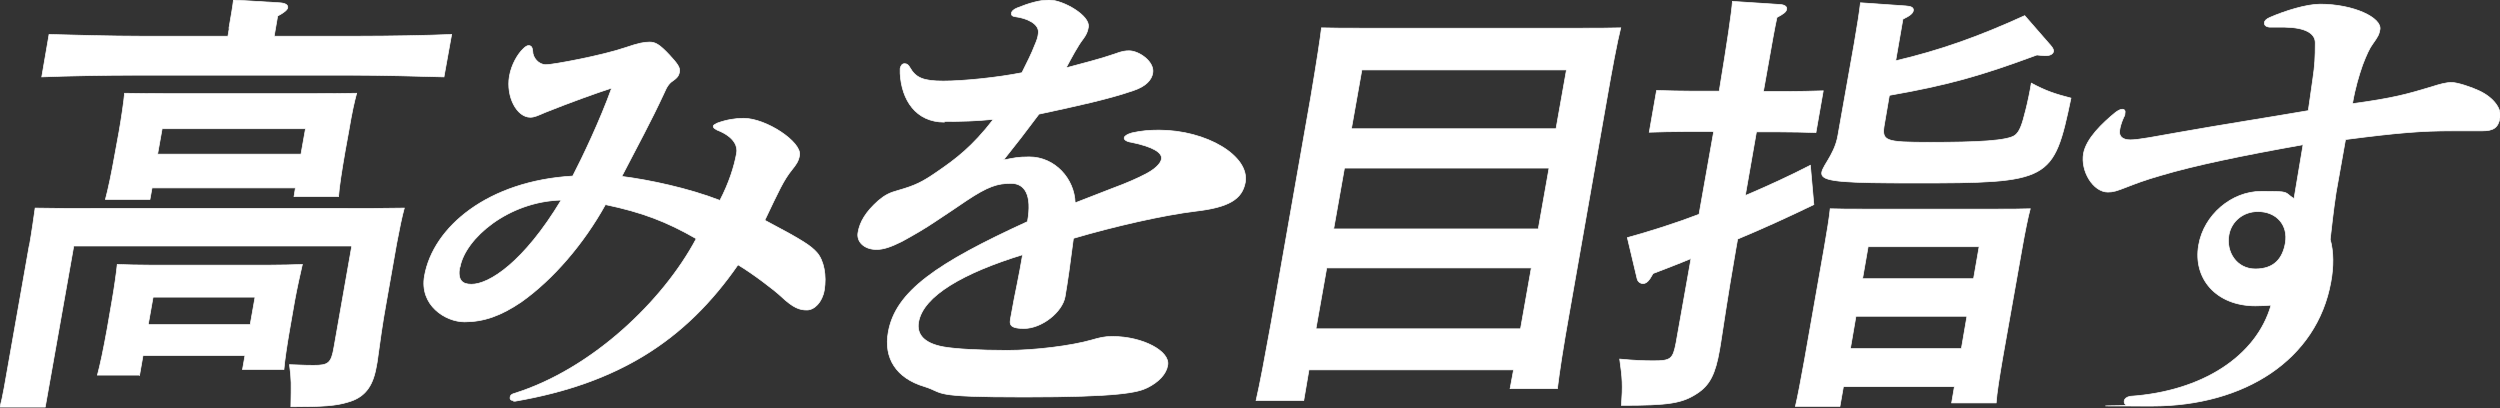 <?xml version="1.0" encoding="UTF-8"?>
<svg id="_レイヤー_2" data-name=" レイヤー 2" xmlns="http://www.w3.org/2000/svg" version="1.1" viewBox="0 0 718.5 117.3">
  <rect x="0" y="0" width="718.5" height="117.3" fill="#333333" stroke="none"/>
  <defs>
    <style>
      .cls-1 {
        fill: #fff;
        stroke: #fff;
        stroke-miterlimit: 10;
        stroke-width: .2px;
      }
    </style>
  </defs>
  <g id="_940" data-name=" 940">
    <path class="cls-1" d="M8.4,70.9c.7-4,1.4-8.9,1.7-11.1,5,.1,8.3.1,16.5.1h72.8c7,0,11.9,0,16.8-.1-.6,2.1-1.5,6.4-2.2,10.2l-3.1,17.6c-.9,4.9-1.7,10.6-2.5,16.5l-.3,1.6c-1,5.5-3.4,8.6-8.2,9.9-3.3,1-6.9,1.3-16.3,1.3.1-6.7.2-7.8-.4-12.1,4.8.2,5.6.2,6.9.2,4.3,0,5.1-.6,5.9-5.3l5.1-29H21.2l-8.2,46.3H0c.8-3,1.5-7.2,2.6-13.5,0,0,5.8-32.9,5.8-32.9ZM65.8,8.1c.6-3.5,1.1-6.3,1.3-8.1l13.3.8c1.6.1,2.4.6,2.3,1.4-.1.6-1,1.4-2.9,2.4l-1,5.8h24.5c8.3,0,19.7-.2,26.5-.5l-2.2,12.2c-7.1-.2-18.2-.5-26.3-.5h-63c-7.2,0-19.2.2-26.3.5l2.1-12.2c6.8.2,18.6.5,26.2.5h25.2l.4-2.3h0ZM40,107.8h-12c.8-3,1.7-7.2,2.8-13.3l1.4-8.1c.6-3.4,1.3-8.3,1.5-10.4,2.9.1,5.6.2,9.5.2h34.2c3.8,0,6.6-.1,9.5-.2-.5,2.1-1.6,7.1-2.2,10.4l-1.5,8.6c-.7,4-1.4,8.7-1.6,11.2h-11.9l.7-4h-29.3s-1,5.7-1,5.7ZM43,57.3h-12.7c.8-3,1.7-7.2,2.8-13.4l1.1-6c.7-4,1.4-8.8,1.6-11.1,4.6.1,8.7.1,14.5.1h37.5c5.9,0,10,0,14.7-.1-.7,2.6-1.3,5.2-2.3,11.1l-1,5.5c-1,5.8-1.7,10.2-1.9,13.1h-12.8l.4-2.5h-41.2l-.6,3.3h0ZM73.3,85.4h-29.3l-1.4,7.9h29.3l1.4-7.9ZM87.8,37h-41.2l-1.3,7.3h41.2l1.3-7.3Z"/>
    <path class="cls-1" d="M147.5,115.1c-.7,0-1-.4-.9-.9,0-.5.4-.9,1.1-1.1,22.3-6.9,42.9-26.6,52.4-44.5-8.5-4.9-15.6-7.6-26.1-9.8-6.2,11.2-15,21.5-24.2,28-5.9,4-10.8,5.7-16.3,5.7s-13-4.8-11.5-13.2c2.5-14.1,18.3-27.3,42.6-28.7,2.8-5.4,7.9-16.1,11.2-25.3-4.6,1.5-12.1,4.2-19.1,7-2.1.9-3.1,1.4-4.3,1.4-3.8,0-7-5.8-6-11.8.6-3.4,2.4-6.4,4-7.9.6-.6,1.1-.9,1.5-.9.7,0,1.1.4,1.2,1.6,0,1.9,1.7,3.9,3.8,3.9s16-2.6,22.8-4.9c3.8-1.3,5.4-1.6,7-1.6s2.8.6,5.7,3.7c2.3,2.5,3.1,3.6,2.9,4.8-.2,1.3-.9,1.9-1.6,2.4-1.2.8-1.9,1.5-2.9,3.9-3.8,8.2-7.5,14.9-12.1,23.8,7.9,1,19.2,3.4,28.2,6.9,2.6-5,4.1-9.7,4.8-13.6.3-1.6-.3-4.2-4.6-6.2-1.6-.6-2.2-1.1-2.1-1.6,0-.2.5-.5,1.1-.8,2.7-1,5.3-1.4,7.6-1.4,6.5,0,16.7,6.8,16.1,10.6-.3,1.8-1,2.7-2.2,4.2-2.4,3-3.7,5.9-7.8,14.5,11.2,5.9,13.3,7.4,15,9.3,2,2.3,2.8,6.6,2.1,10.8-.6,3.5-2.9,5.7-5,5.7s-3.9-.6-7.4-3.9c-1.9-1.8-8.2-6.6-12.4-9.1-15.1,21.8-34.5,34.1-64,39.2h-.5,0ZM132.1,76.8c-.6,3.7.7,4.9,3.4,4.9,5.1,0,15-6.3,25.8-24.2-15.2.4-27.6,11-29.1,19.3h0Z"/>
    <path class="cls-1" d="M271.4,35.1c-8.2,0-12.3-6.4-12.7-14,0-.7,0-1.1,0-1.4.2-.9.6-1.4,1.3-1.4s1.1.4,1.5,1.1c1.7,3,3.9,3.9,9.6,3.9s15.6-1,22.6-2.4c1.4-2.8,2.9-5.8,3.6-7.7.7-1.6,1-2.5,1.1-3.5.5-2.9-3.4-4.5-6.6-4.9-.9-.1-1.2-.5-1.1-1,0-.5.6-1.1,1.6-1.5,3.4-1.4,6.7-2.3,9.2-2.3,4,0,11.9,4.5,11.3,7.8-.2,1.4-.7,2.3-1.5,3.4-1.5,1.9-3.4,5.5-4.9,8.3,4.7-1.3,9.4-2.4,14-4,2.1-.8,3.1-.9,4.1-.9,2.9,0,7.4,3.2,6.8,6.4-.3,1.9-1.9,3.8-5.5,5-7.2,2.5-16.5,4.5-27.2,6.8-3.5,4.7-6.9,9.1-10.2,13.2,2.9-.6,4.2-.9,7.4-.9,7.4,0,13,6.3,13.2,13.2,3.4-1.3,6.5-2.5,10.8-4.2,4.1-1.5,7.2-2.9,9.3-4,2.6-1.3,4.5-3,4.7-4.4.3-1.8-2.3-3.5-8.6-4.8-1.5-.2-2.2-.8-2.1-1.3s.8-1,2.2-1.4c2.6-.6,5.1-.8,7.8-.8,13.6,0,26.1,7.4,24.8,15-.9,4.9-4.8,7.2-14.3,8.3-9.2,1.1-23.6,4.4-35.1,7.8-1,7.8-1.6,12.1-2.4,16.8-.8,4.4-6.7,9.1-11.8,9.1s-4-1.8-3.6-4.3c.5-2.8,1-5.5,1.6-8.3.6-2.9,1.1-5.7,1.6-8.6-16.9,5.2-28.6,11.8-29.9,19.4-.6,3.5,1.6,6.1,7.2,7.1,3.3.6,10.5,1,18.3,1s18.4-1.3,24.3-3c2.1-.6,3.5-1,5.9-1,8.8,0,16.7,4.3,15.9,8.3-.4,2.5-2.6,4.8-5.8,6.4-2.8,1.4-8.1,2.7-35.5,2.7s-22.5-1.1-28.6-3c-8.1-2.4-11.8-8.2-10.4-15.7,2.1-11.7,14-19.8,40-31.7,1.4-7.7-.8-11-4.7-11s-6.6.8-12.9,5c-2.9,2-5.2,3.5-8.8,5.9-3.1,2.1-6.4,4-9.7,5.8-3.2,1.6-5.3,2.3-7.3,2.3-3.6,0-5.8-2.3-5.3-4.9.5-3,2.2-5.9,5.8-9.1,1.9-1.6,3.2-2.3,5.8-3,4.9-1.4,6.9-2.4,11.1-5.3,5.4-3.7,10.1-7.2,16.2-15.1-5.2.5-8.8.6-14,.6h0Z"/>
    <path class="cls-1" d="M374.6,115.1h-13.6c1.1-4.8,2.5-12.2,4.3-22.2l11.4-64.9c1.8-10.7,2.8-17.3,3.1-20,3.5.1,6.7.1,11.2.1h63.6c4.5,0,7.6,0,11.2-.1-1,3.9-2.6,12.5-3.9,20l-10.8,61.5c-1.9,10.6-2.9,17.3-3.5,22.2h-13.6l1-5.4h-58.8l-1.5,8.8h0ZM378.2,94.5h58.8l3.1-17.5h-58.8l-3.1,17.5h0ZM383.3,65.8h58.8l3.1-17.5h-58.8l-3.1,17.5h0ZM447.2,37l3-16.9h-58.8l-3,16.9h58.8Z"/>
    <path class="cls-1" d="M492.1,37.8h-7.5c-3.6,0-7.8.1-10.6.2l2.1-12c2.9.1,7.6.2,10.5.2h7.5c2.3-14,3.6-22.7,3.8-25.8l13.8.9c1.2.1,1.9.6,1.8,1.3-.1.8-.9,1.4-2.8,2.4-.8,3.8-.9,4.3-3.9,21.3h6.6c2.9,0,7.7-.1,10.6-.2l-2.1,12c-2.8-.1-7-.2-10.5-.2h-6.6l-3.2,18.3c6.6-2.8,12.9-5.7,18.7-8.7l1,11.3c-8.1,3.9-14.7,6.9-21.9,9.9l-.5,2.8c-1,5.7-2.1,12.2-4.4,27.3l-.3,1.8c-1.2,6.9-2.8,10.1-6.5,12.5-4.3,2.8-8,3.4-21.7,3.4.4-5.8.3-7.7-.5-13.3,4.3.4,6.8.5,9.7.5,5,0,5.6-.5,6.5-5.2l4.3-24.2c-3.3,1.4-7,2.8-10.9,4.3l-.9,1.5c-.7,1-1.3,1.4-2,1.4s-1.5-.5-1.7-1.4l-2.8-11.8c6.5-1.8,13.5-4,20.6-6.7l4.2-23.7h0ZM529.8,111.1l-1,5.7h-12.8c.7-3,1.5-7.2,2.6-13.3l5.7-32.4c.7-4,1.5-8.9,1.7-11.1,2.9.1,5.5.1,9.5.1h38.5c3.8,0,6.6,0,9.5-.1-.6,2.1-1.6,7.1-2.3,11.1l-5.6,31.6c-1,5.9-1.7,10.2-1.9,13.1h-12.8l.8-4.7h-31.9ZM544.7,17.5c12.8-3,23.8-6.9,37.2-13l7.5,8.6c.7.8.8,1.3.8,1.6-.1.8-1,1.3-2.2,1.3s-1.2-.1-2.6-.2c-15.7,5.8-25.2,8.6-42.4,11.6l-1.4,8.2c-.9,5,0,5.3,13.2,5.3s22.4-.4,24.4-2.1c1.2-1,1.9-2.7,3-7.2.5-1.9,1.3-5.7,1.6-7.7,4.3,2.3,6.8,3.1,11.4,4.3-5,23.9-5.9,24.4-45.1,24.4s-24-1.5-21.9-13.6l4.7-26.5c.9-5.2,1.5-9.1,1.8-11.7l13,.9c1.6.1,2.3.5,2.2,1.3-.1.8-.9,1.5-3,2.5l-2.1,12.1h0ZM565.3,90.9h-31.9l-1.6,9.3h31.9l1.6-9.3ZM568.8,70.9h-31.9l-1.6,9.2h31.9l1.6-9.2Z"/>
    <path class="cls-1" d="M661.8,41.6c-18,3.2-31.3,6-40.7,8.8-4.9,1.4-7.4,2.4-10,3.4-2.8,1.1-3.8,1.4-5.3,1.4-4.2,0-7.9-6-7-11.1.8-4.3,5.4-8.7,9.2-11.8.8-.6,1.5-.9,1.9-.9.7,0,1,.4.8,1.3,0,.2,0,.5-.3.9-.7,1.5-1.1,3-1.2,3.8-.3,1.8.8,2.8,3.1,2.8s7.4-1,13.6-2.1c12.9-2.3,25.3-4.2,37.5-6.3.3-2.4.8-5.2,1.3-9.1.6-4,.7-6.2.7-10.4,0-2.7-2.8-4.4-8.8-4.5h-4.3c-1.1-.1-1.6-.6-1.5-1.3,0-.5.6-1.1,1.6-1.5,4.1-1.8,10.4-3.8,14.4-3.8,9.6,0,17.8,3.9,17.2,7.3-.3,1.5-.5,1.9-2.2,4.3-.7.9-1.7,3-2.8,5.9-1,2.9-2.1,6.4-2.9,11.1,11.9-1.6,15.9-2.8,22.6-4.8,2.5-.8,4.3-1.3,5.9-1.3s5.6,1.3,7.9,2.4c4.3,2,6.5,5.3,6,7.7-.5,3-2,3.8-5,3.8h-8.6c-8.8,0-15.4.5-30.8,2.5-.9,5.2-1.8,10.2-2.7,15.2-.9,6-1.2,9.3-1.7,13.5,1,3.5,1,7.9.2,12.2-4,22.4-24.9,35.7-51.4,35.7s-5.1-.1-6.8-.2c-.9,0-1.3-.6-1.2-1.3.1-.6.7-1.1,1.7-1.3,20.7-1.4,36.3-11.5,40.5-26.2-1.2.1-2.4.2-4.5.2-11.3,0-18-7.9-16.3-17.5,1.5-8.6,9.4-15.4,18-15.4s6.3.1,9.4,2.1l2.6-15.5h0ZM648.9,60.8c-4.2,0-7.6,2.8-8.3,6.7-.9,4.9,2.2,9.8,7.6,9.8s7.8-3,8.6-7.4c.9-5.2-2.5-9.1-7.9-9.1h0Z"/>
  </g>
</svg>